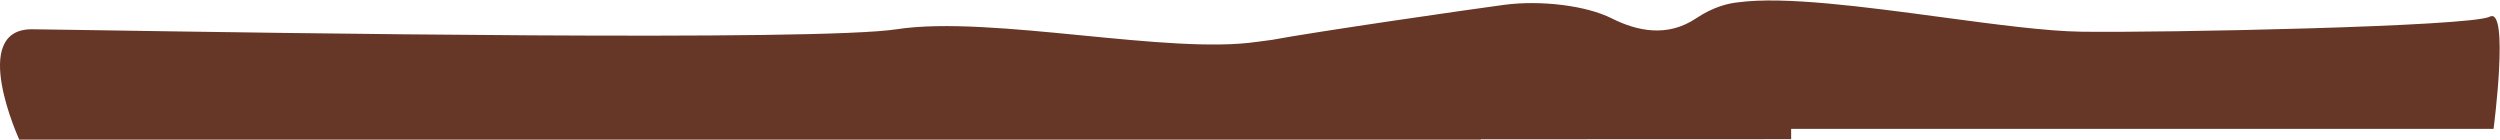 <?xml version="1.0" encoding="UTF-8"?> <svg xmlns="http://www.w3.org/2000/svg" width="3988" height="223" viewBox="0 0 3988 223" fill="none"><path fill-rule="evenodd" clip-rule="evenodd" d="M3320.49 50.586C3450.11 52.399 3940.23 42.586 3971.73 26.586C4003.23 10.586 3977.73 205.586 3977.73 205.586L2857.23 205.586V221.98L2362.3 222.172L2362.25 222.514L2362.23 222.674H30.733C30.733 222.674 -50.267 46.686 50.733 46.686C58.48 46.686 92.002 47.212 143.844 48.025C434.958 52.589 1303.76 66.21 1430.23 46.686C1506.06 34.982 1616.95 45.829 1726.31 56.526C1831.84 66.85 1935.95 77.033 2005.73 66.674C2013.15 65.574 2020.77 64.577 2028.57 63.673C2101.1 50.163 2347.26 14.658 2399.73 7.686C2457.75 -0.02 2530.38 8.868 2570.73 29.175C2611.08 49.483 2659.52 60.183 2705.74 29.175C2733.27 10.697 2757.53 5.152 2773.09 3.672C2846.48 -6.253 2975.32 11.047 3096.96 27.379C3182.2 38.824 3263.89 49.794 3320.49 50.586Z" fill="#663626"></path></svg> 